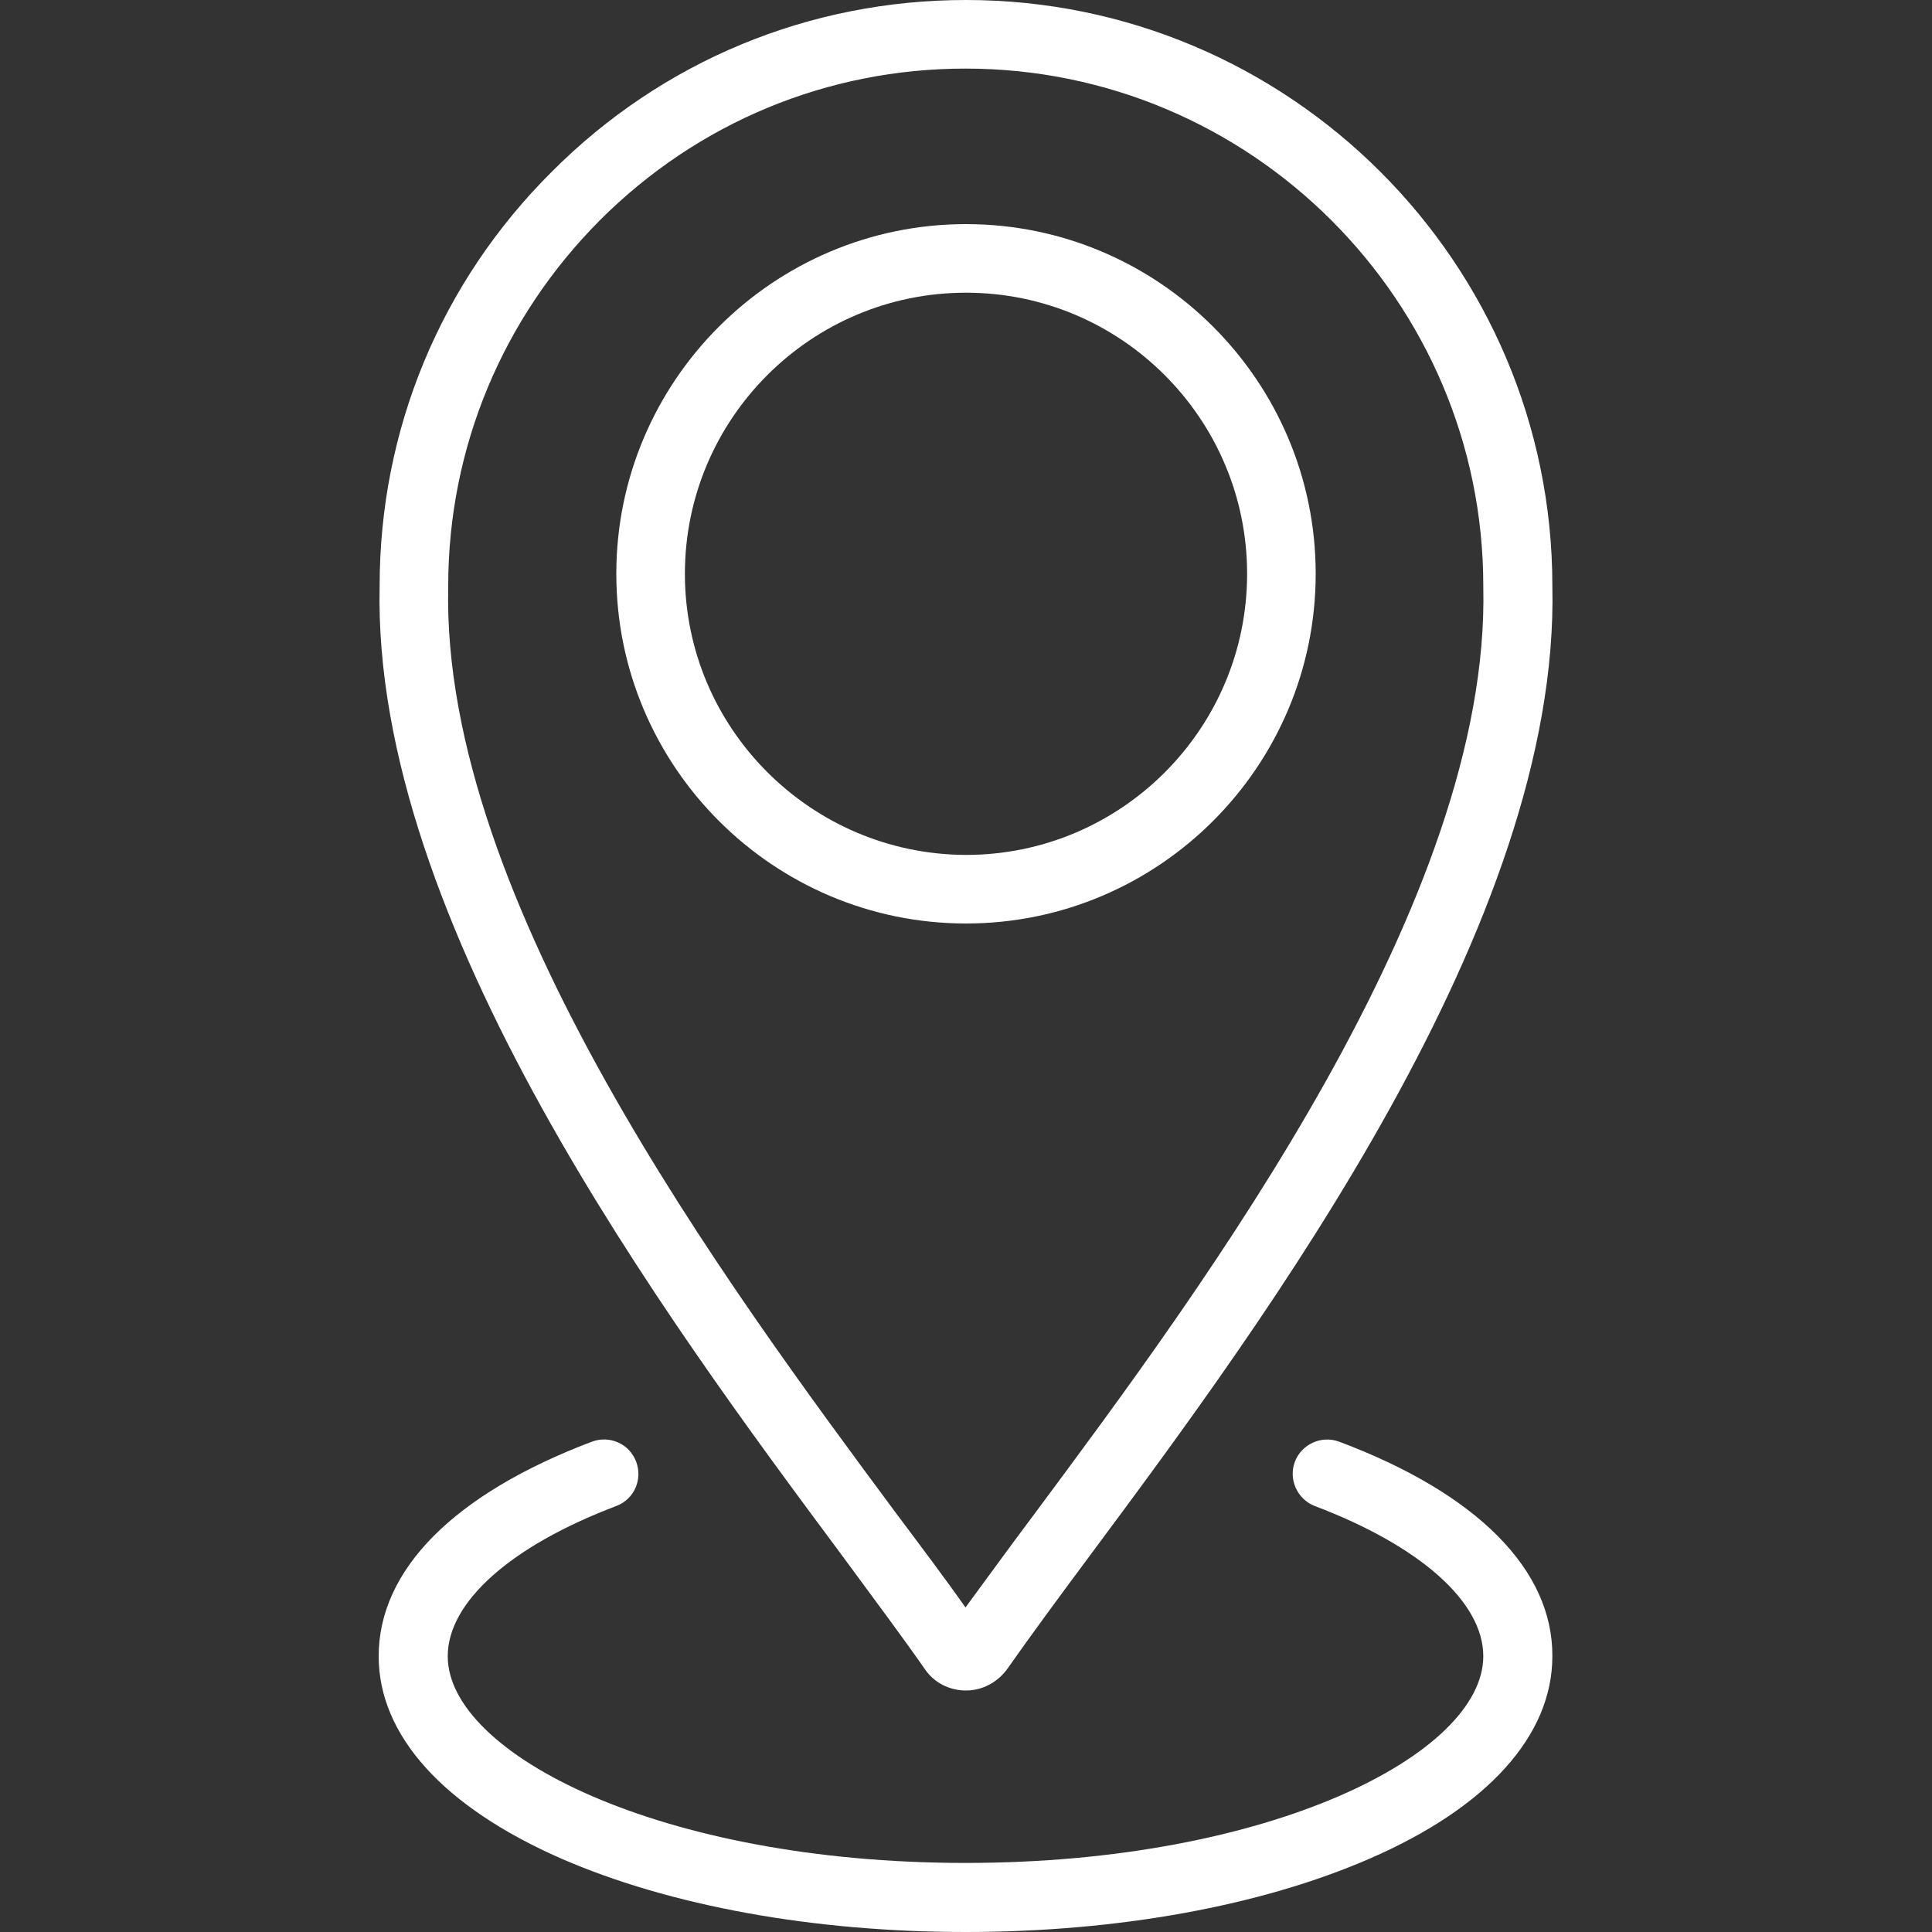 <?xml version="1.0" encoding="utf-8"?>
<!-- Generator: Adobe Illustrator 23.0.6, SVG Export Plug-In . SVG Version: 6.00 Build 0)  -->
<svg version="1.1" id="Calendar_x5F_Icons" xmlns="http://www.w3.org/2000/svg" xmlns:xlink="http://www.w3.org/1999/xlink" x="0px"
	 y="0px" viewBox="0 0 400 400" style="enable-background:new 0 0 400 400;" xml:space="preserve">
<rect x="0" y="0" width="400" height="400" fill="#333333" stroke="none"/>
<style type="text/css">
	.st0{fill:#FFFFFF;}
</style>
<g>
	<g>
		<path class="st0" d="M191.5,345.6c1.9,2.8,5.1,4.4,8.5,4.4c3.4,0,6.5-1.7,8.5-4.4c4.7-6.7,10.5-14.6,17.2-23.6
			c36.4-49,97.3-131,95.7-200.7C321.4,54.4,266.9,0,200,0c-32.4,0-62.9,12.6-85.8,35.6C91.2,58.5,78.6,89,78.6,121.3
			C77,191,137.9,273,174.3,322C181,331.1,186.9,339,191.5,345.6z M92.8,121.5l0-0.2c0-28.5,11.2-55.4,31.4-75.7
			c20.3-20.3,47.2-31.4,75.7-31.4c59.1,0,107.2,48.1,107.2,107.1l0,0.2c1.5,64.8-57.6,144.4-92.9,191.9
			c-5.4,7.2-10.1,13.7-14.3,19.4c-4.1-5.8-8.9-12.2-14.3-19.4C150.4,265.9,91.3,186.3,92.8,121.5z"/>
	</g>
	<g>
		<path class="st0" d="M272.4,118.8c0-39.9-32.5-72.4-72.4-72.4c-39.9,0-72.4,32.5-72.4,72.4s32.5,72.4,72.4,72.4
			C239.9,191.2,272.4,158.7,272.4,118.8z M141.8,118.8c0-32.1,26.1-58.2,58.2-58.2c32.1,0,58.2,26.1,58.2,58.2
			c0,32.1-26.1,58.2-58.2,58.2C167.9,176.9,141.8,150.8,141.8,118.8z"/>
	</g>
	<g>
		<path class="st0" d="M277.3,298.5c-3.7-1.4-7.8,0.5-9.2,4.1c-1.4,3.7,0.5,7.8,4.1,9.2c21.9,8.3,34.9,19.9,34.9,31.1
			c0,20.2-44,42.8-107.2,42.8c-63.2,0-107.2-22.6-107.2-42.8c0-11.2,13-22.8,34.9-31.1c3.7-1.4,5.5-5.5,4.1-9.2
			c-1.4-3.7-5.5-5.5-9.2-4.1c-28.5,10.8-44.1,26.5-44.1,44.4c0,16.4,13.4,31.2,37.8,41.9c22.5,9.8,52.2,15.2,83.7,15.2
			c31.5,0,61.2-5.4,83.7-15.2c24.4-10.6,37.8-25.5,37.8-41.9C321.5,325,305.8,309.2,277.3,298.5z"/>
	</g>
</g>
</svg>

